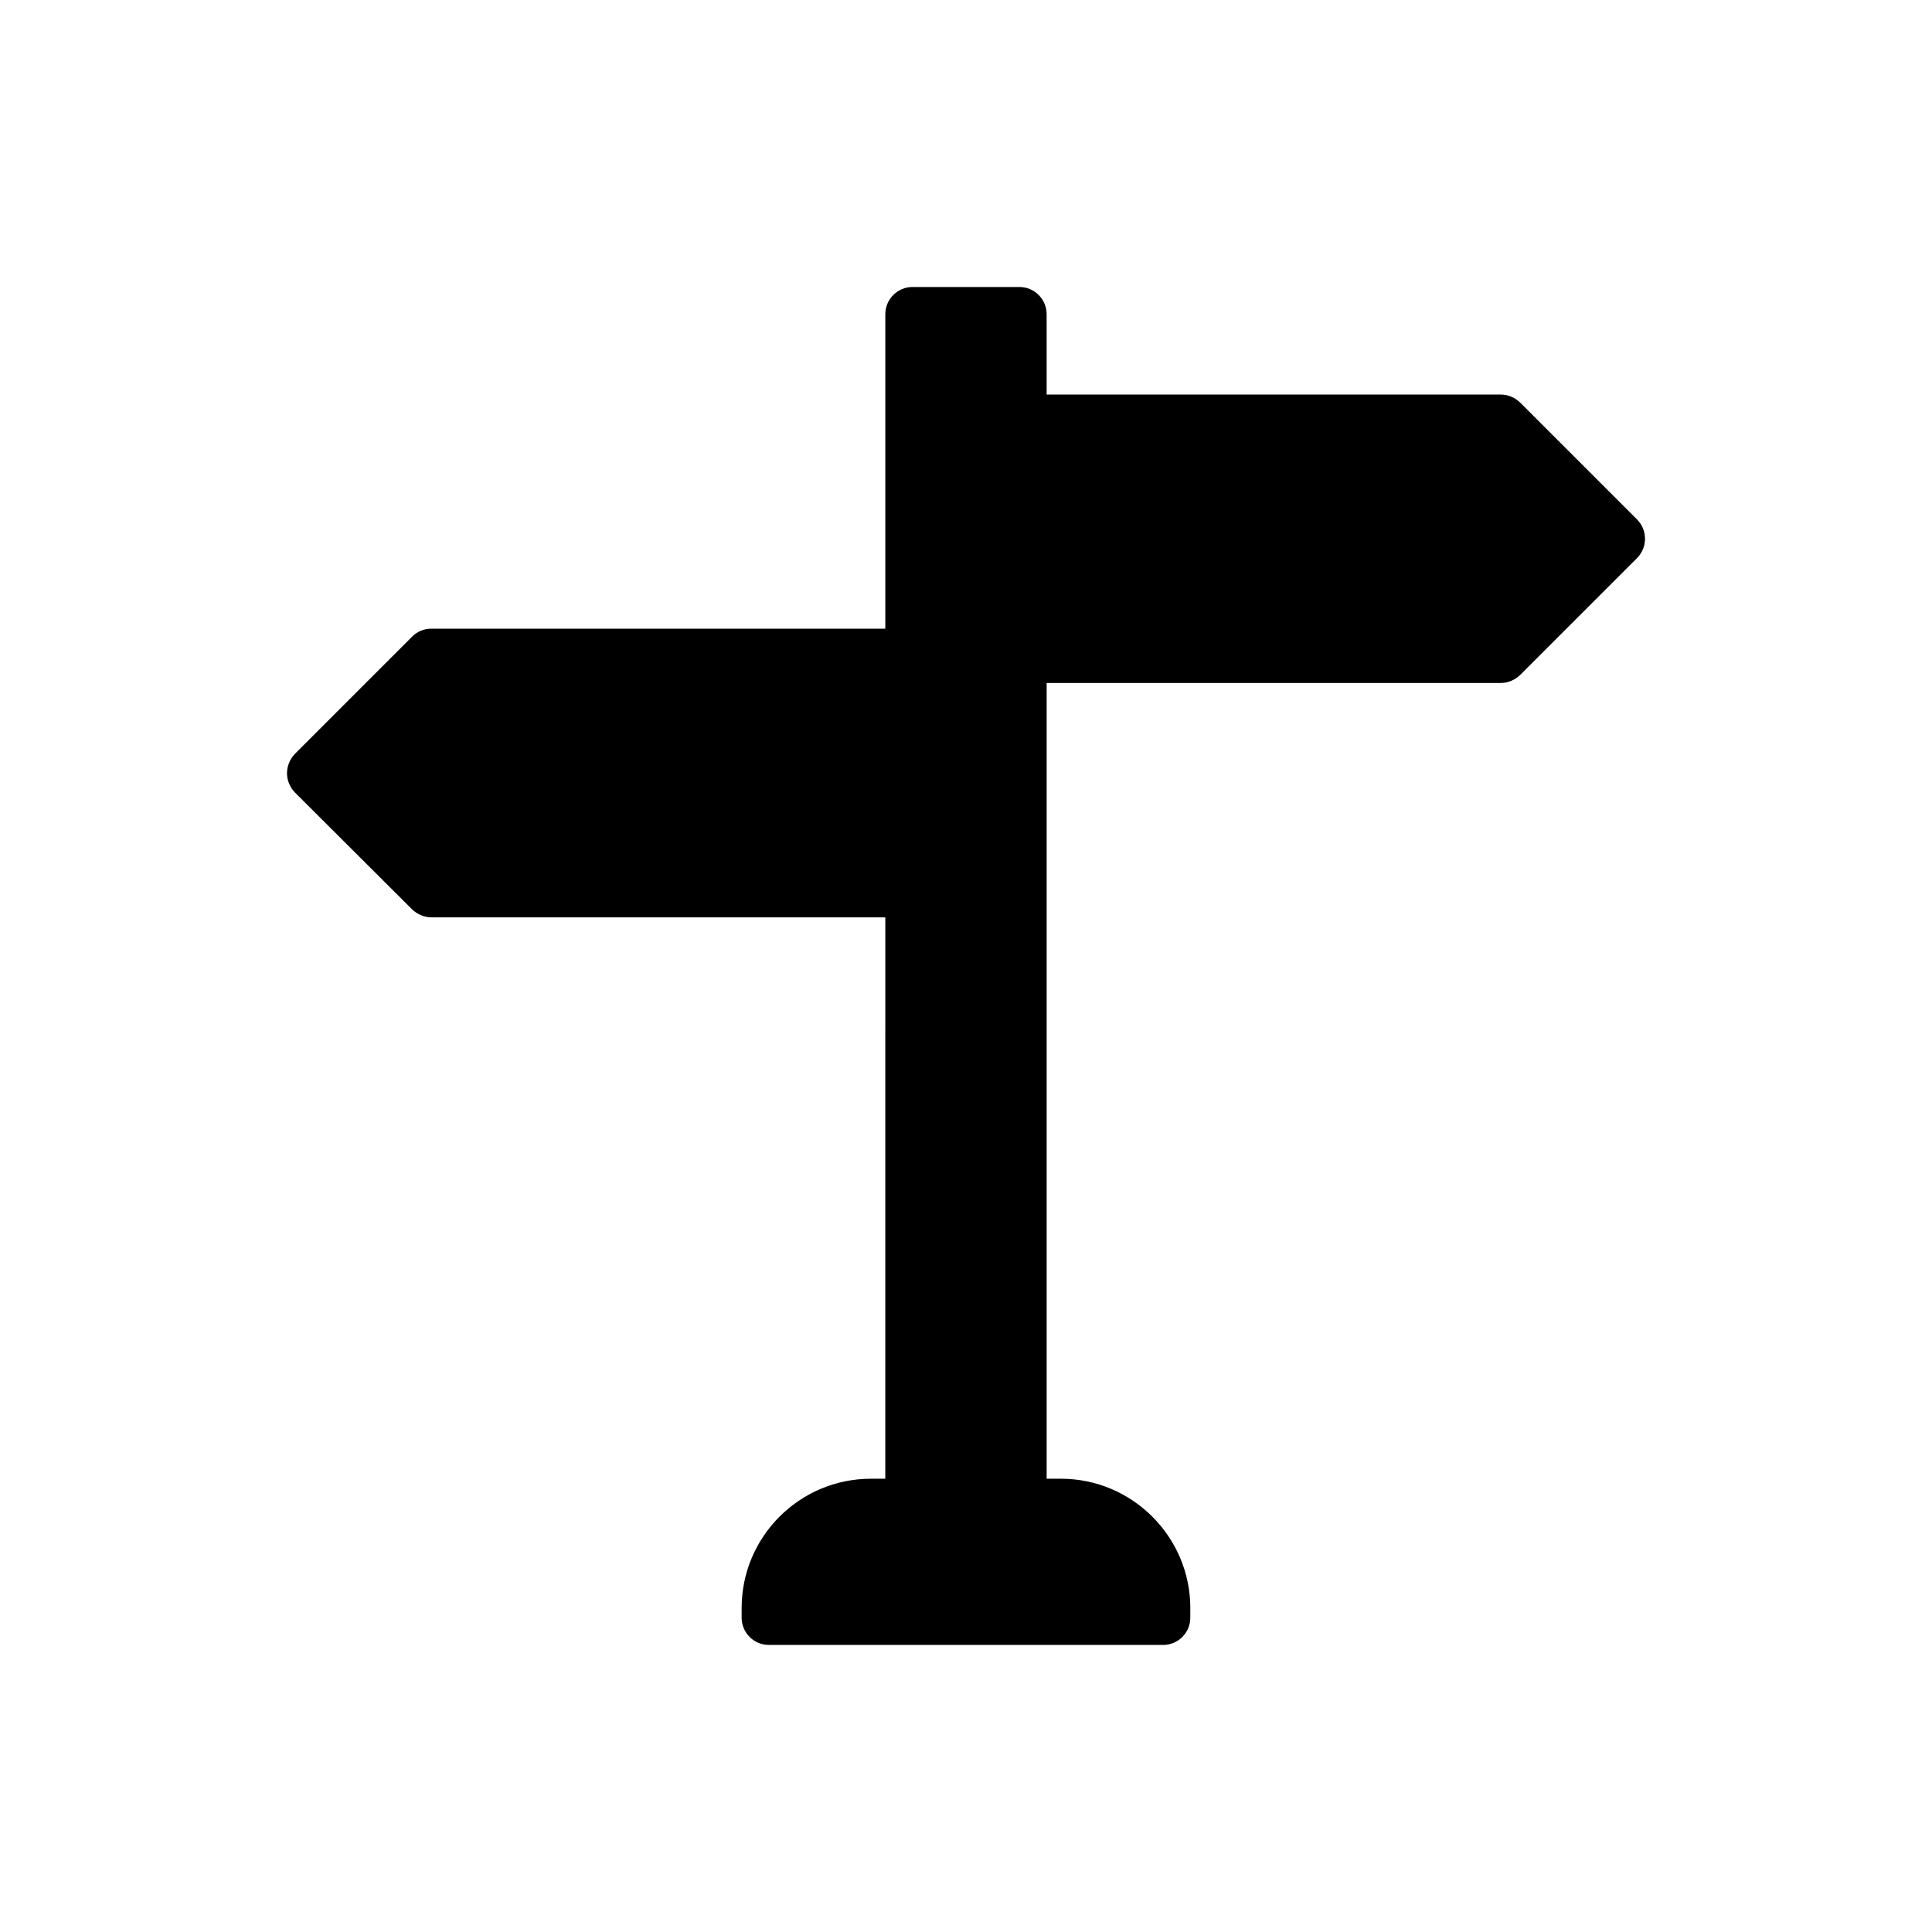 <?xml version="1.0" encoding="UTF-8"?>
<!-- Uploaded to: ICON Repo, www.svgrepo.com, Generator: ICON Repo Mixer Tools -->
<svg fill="#000000" width="800px" height="800px" version="1.1" viewBox="144 144 512 512" xmlns="http://www.w3.org/2000/svg">
 <path d="m577.84 291.89-31.02 31.02c-1.367 1.297-3.168 2.086-5.109 2.086l-120.34 0.004v210.88h3.816c18.855 0 34.258 15.402 34.258 34.258l-0.004 2.594c0 3.957-3.238 7.199-7.199 7.199l-104.5-0.004c-3.957 0-7.199-3.238-7.199-7.199v-2.59c0-18.859 15.332-34.258 34.258-34.258h3.812l0.004-148.77h-120.27c-1.871 0-3.742-0.793-5.109-2.086l-31.094-31.02c-1.297-1.367-2.086-3.168-2.086-5.109 0-1.871 0.793-3.742 2.086-5.109l31.094-31.094c1.367-1.367 3.168-2.086 5.109-2.086h120.27v-83.348c0-3.957 3.238-7.199 7.199-7.199h28.355c3.957 0 7.199 3.238 7.199 7.199v21.305h120.34c1.945 0 3.742 0.789 5.109 2.086l31.02 31.02c2.805 2.809 2.805 7.414 0 10.219z"/>
</svg>